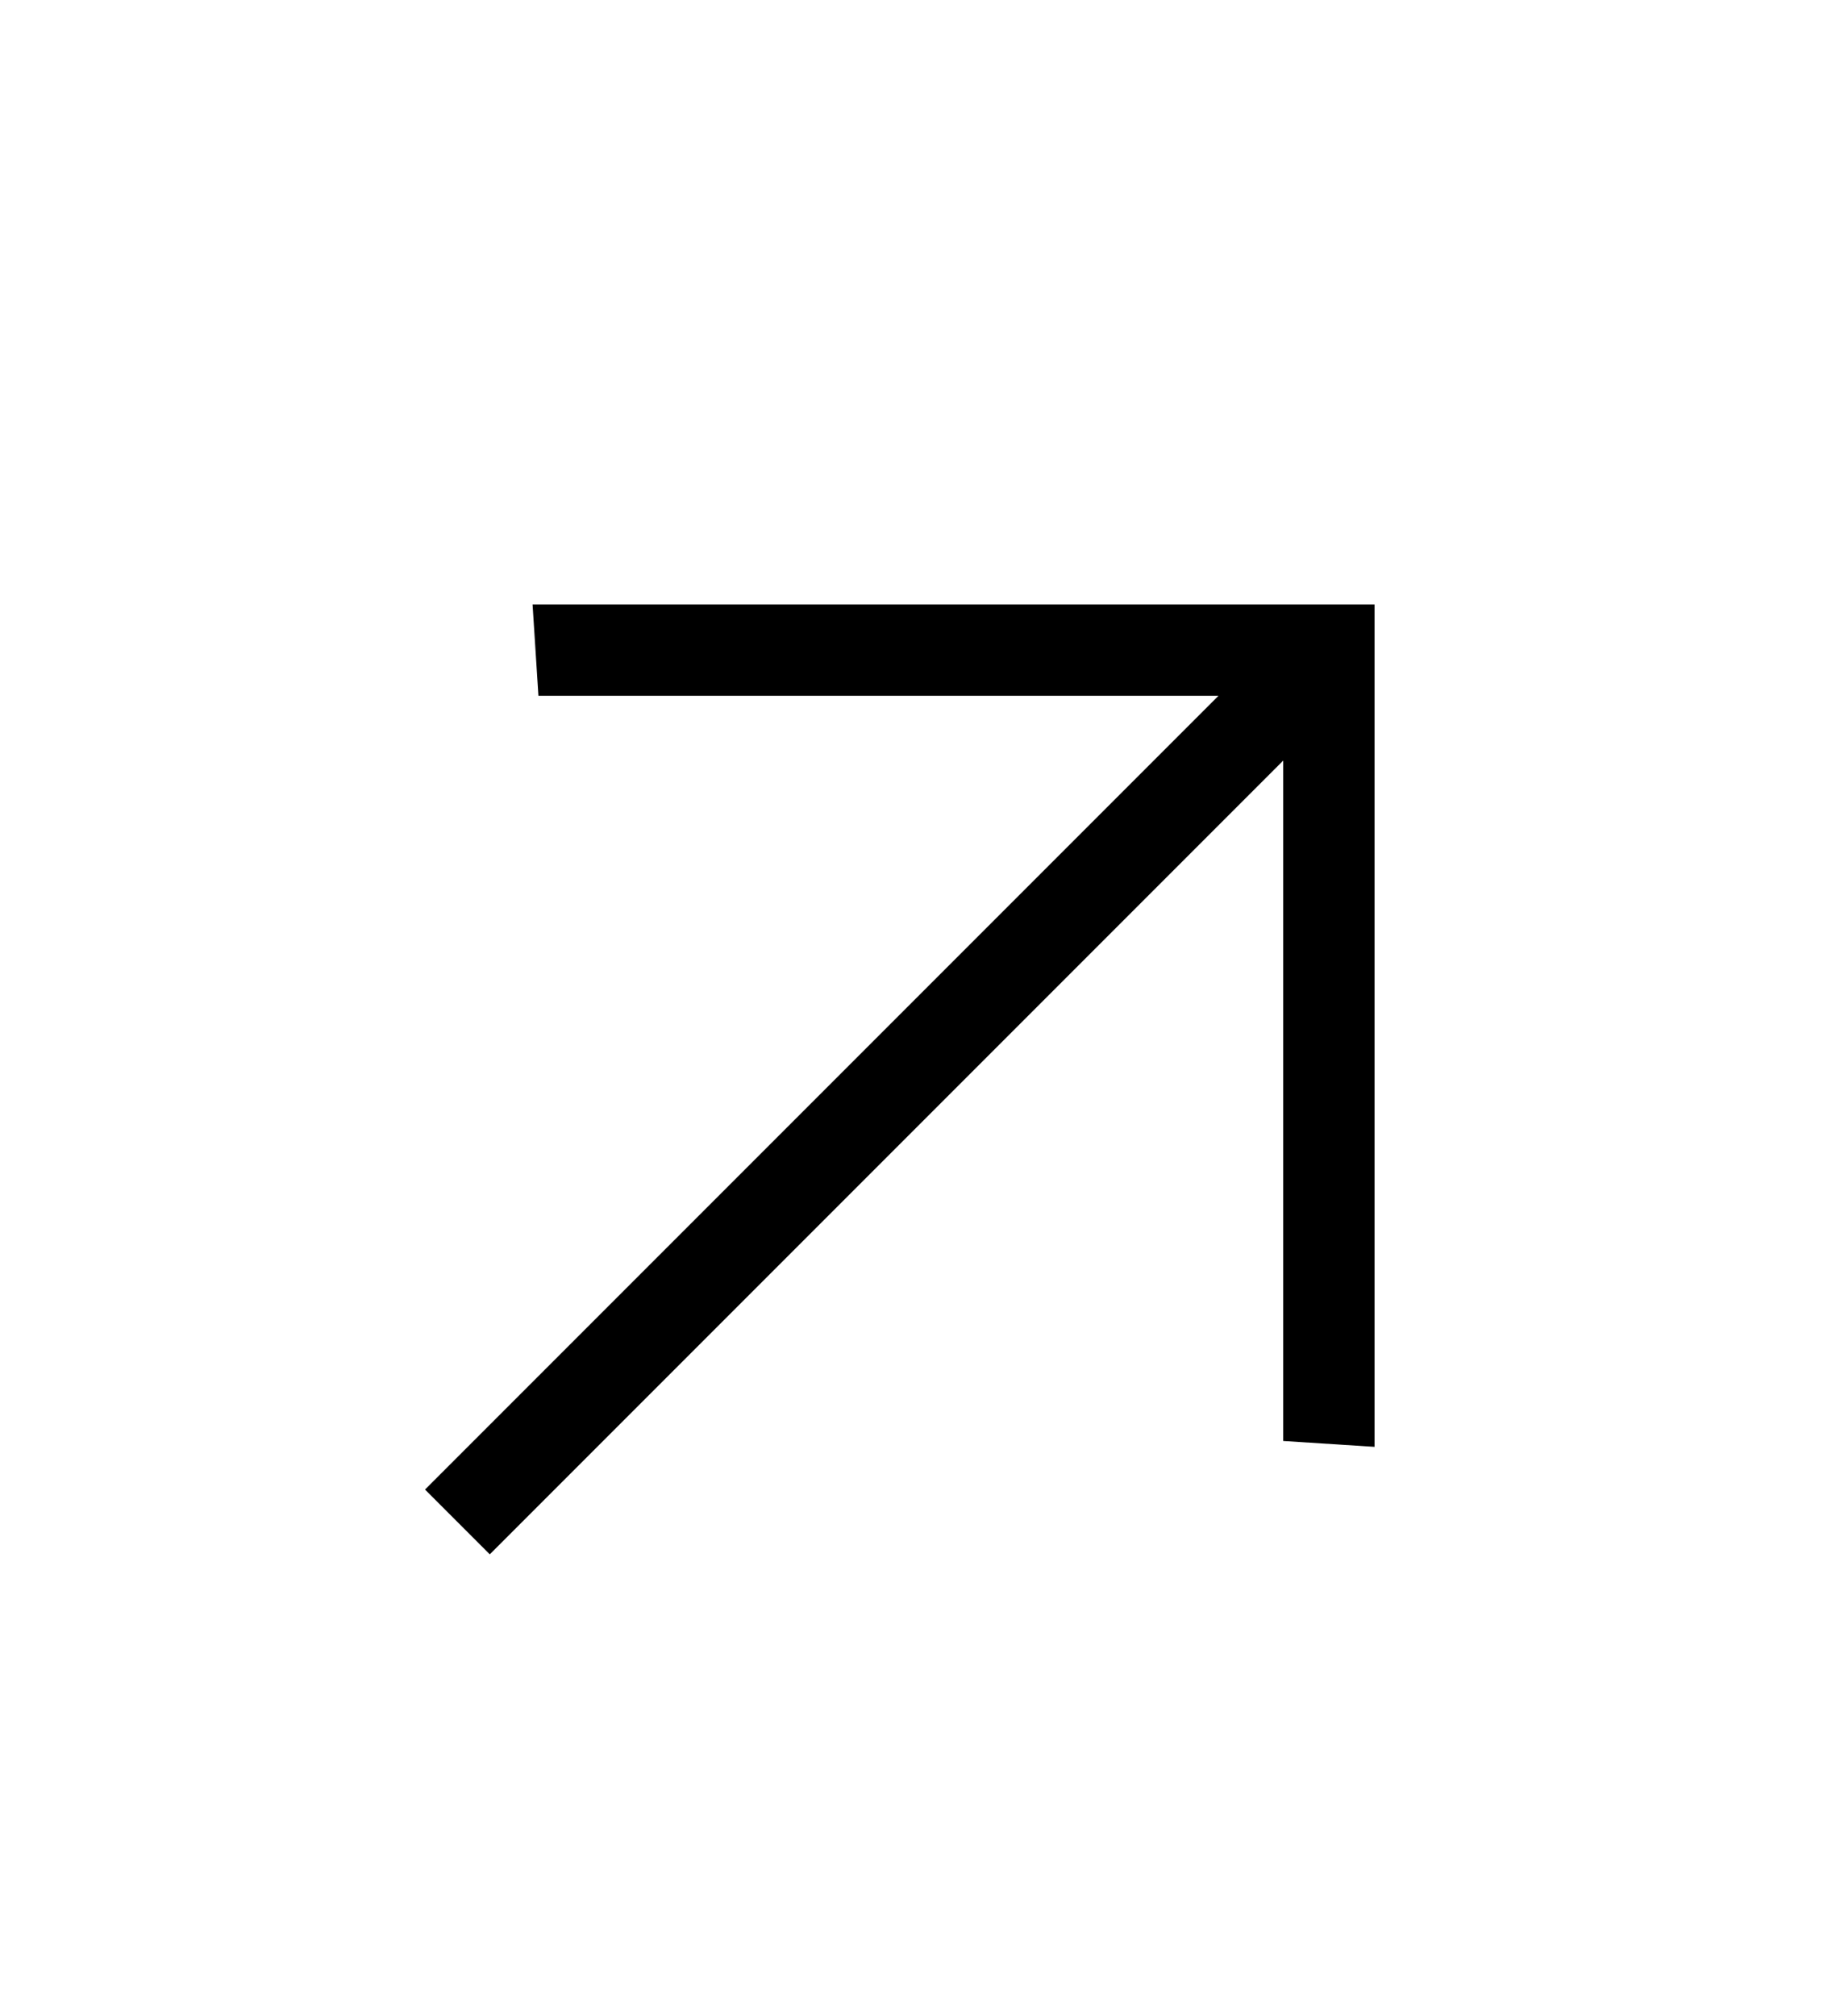 <svg width="20" height="22" viewBox="0 0 20 22" fill="none" xmlns="http://www.w3.org/2000/svg">
<path d="M4.64 16.255L13.302 7.593H5.878L5.814 6.596H15.006V15.789L14.009 15.725V8.3L5.347 16.962L4.64 16.255Z" fill="black"/>
</svg>
